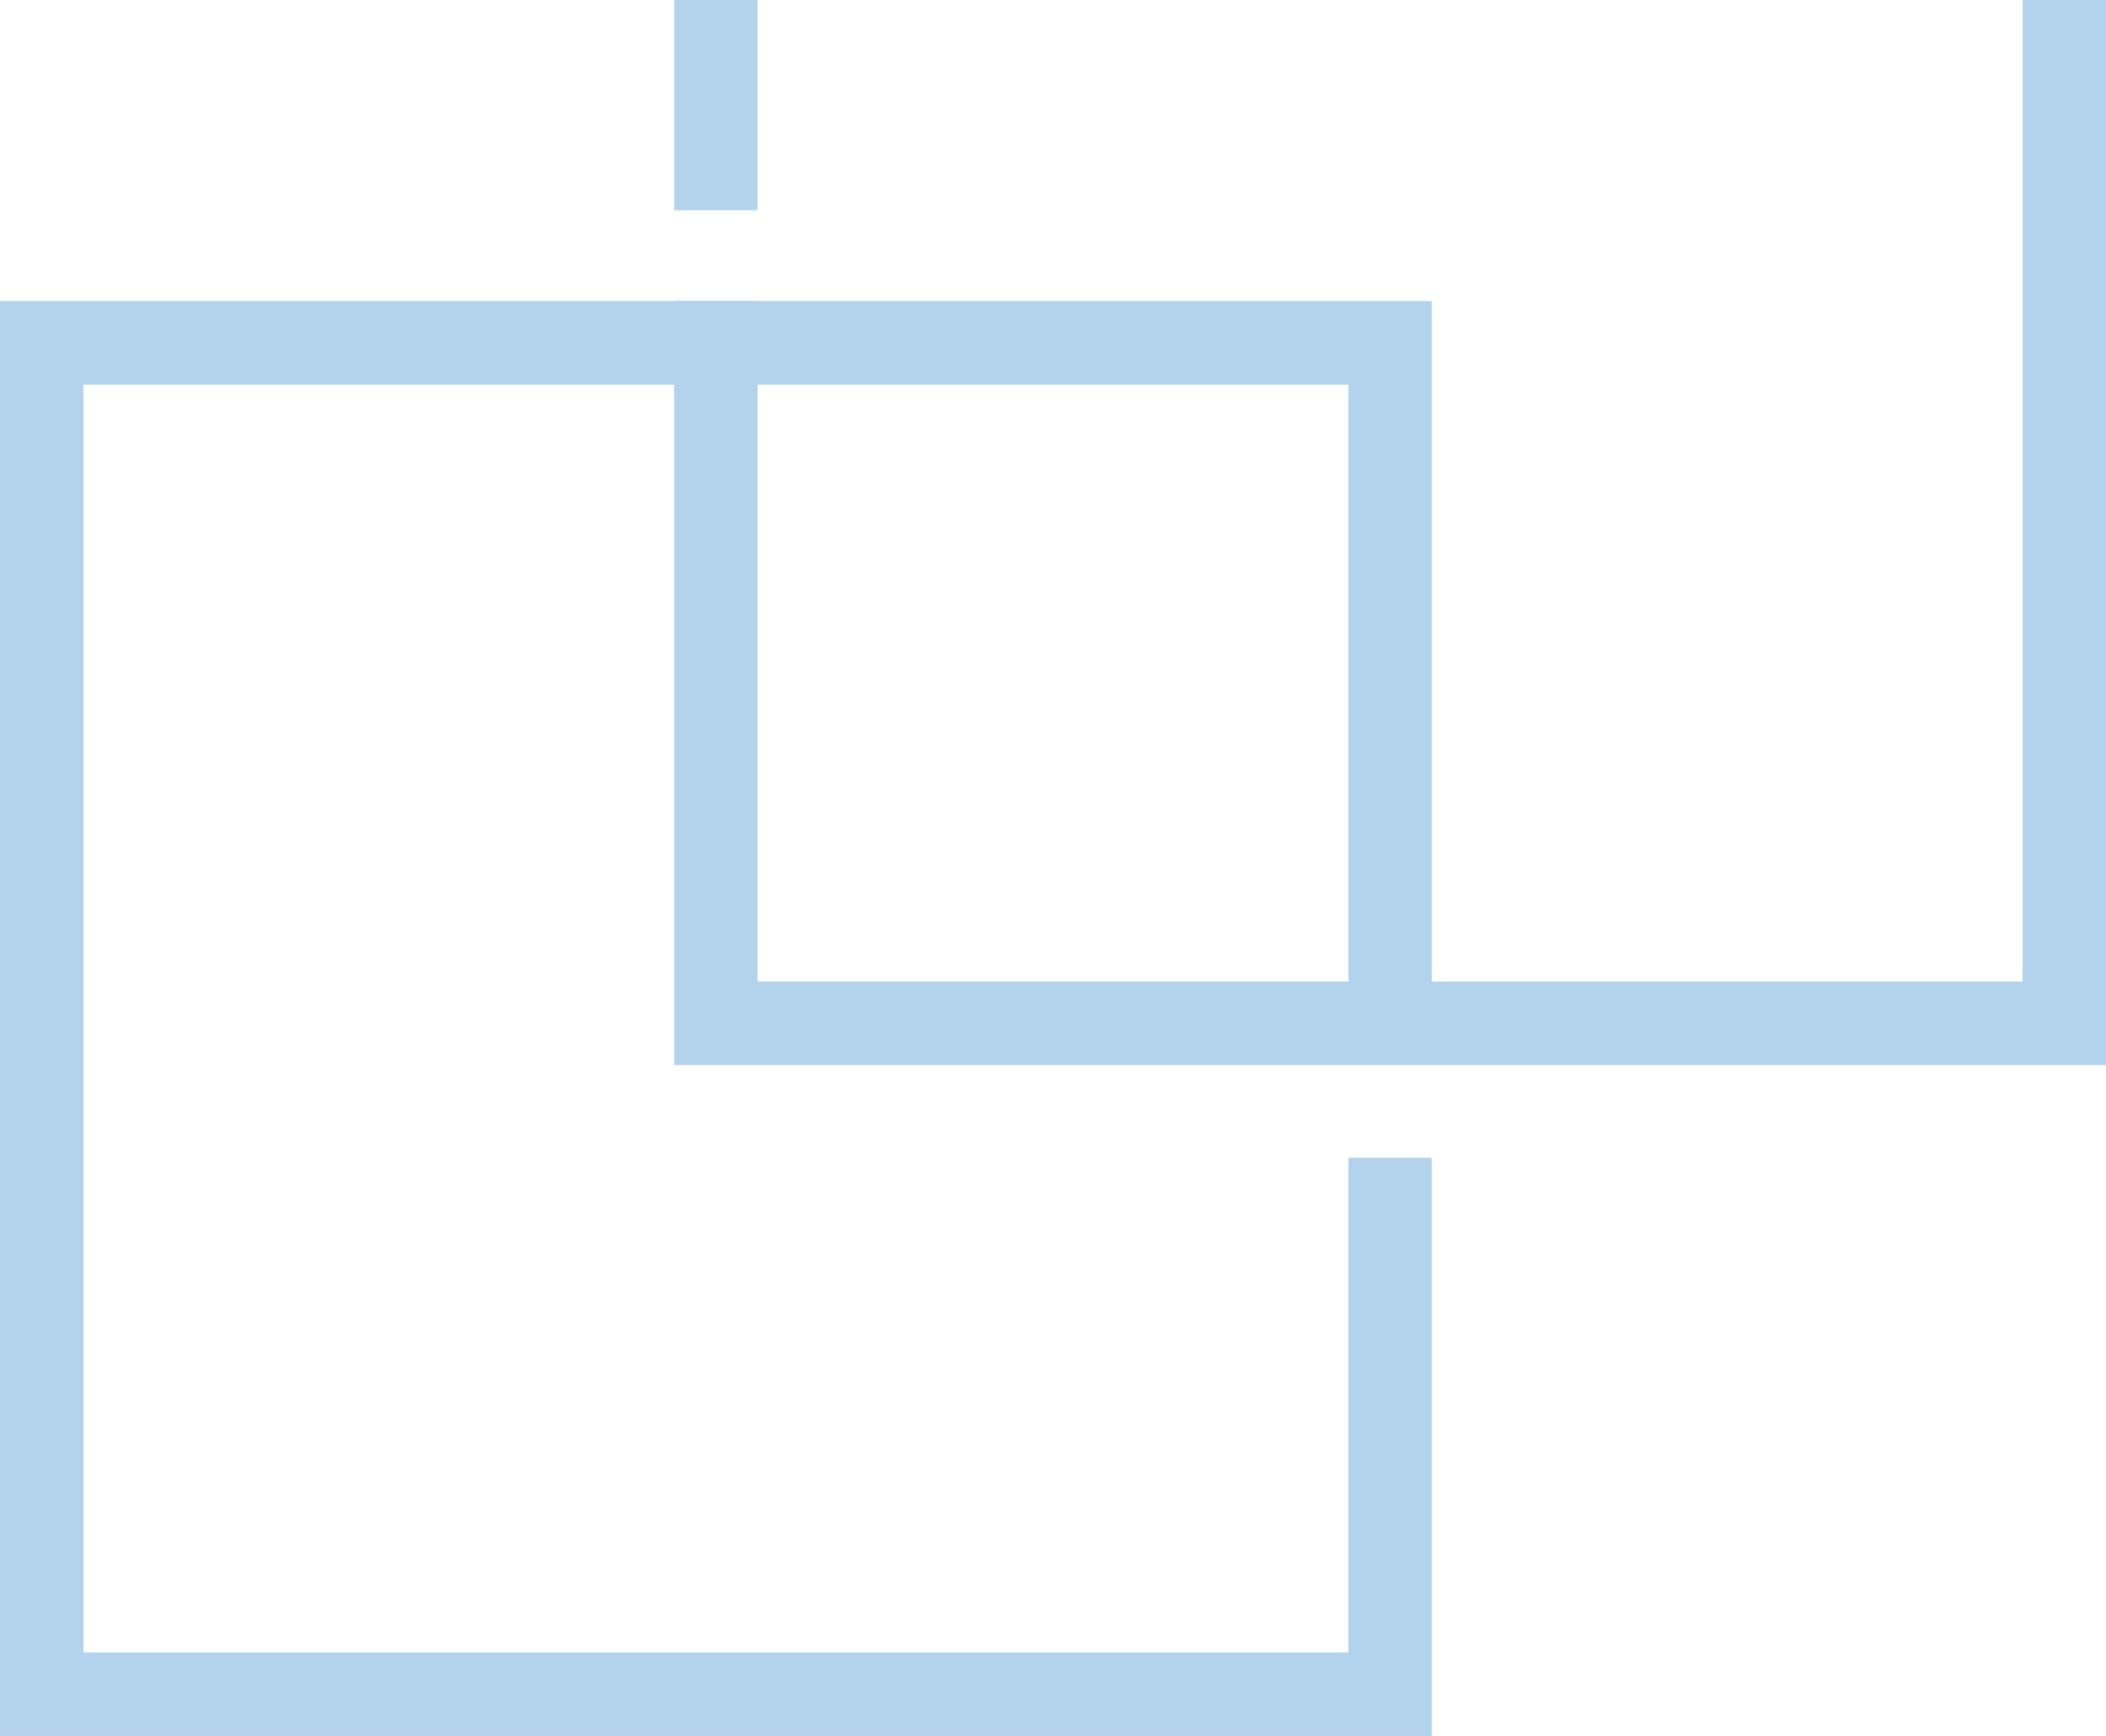 <svg width="1435" height="1183" viewBox="0 0 1435 1183" fill="none" xmlns="http://www.w3.org/2000/svg">
<path d="M459.4 -252V143.285H516.216V-195.056H1378.18V668.855H975.6V205.201H516.216V204.989H459.4V205.201H0V1183H975.6V788.955H918.799V1126.06H56.816V262.145H459.4V725.799H1435V-252H459.4ZM918.799 668.855H516.216V262.145H918.799V668.855Z" fill="#0267BA" fill-opacity="0.3"/>
</svg>
